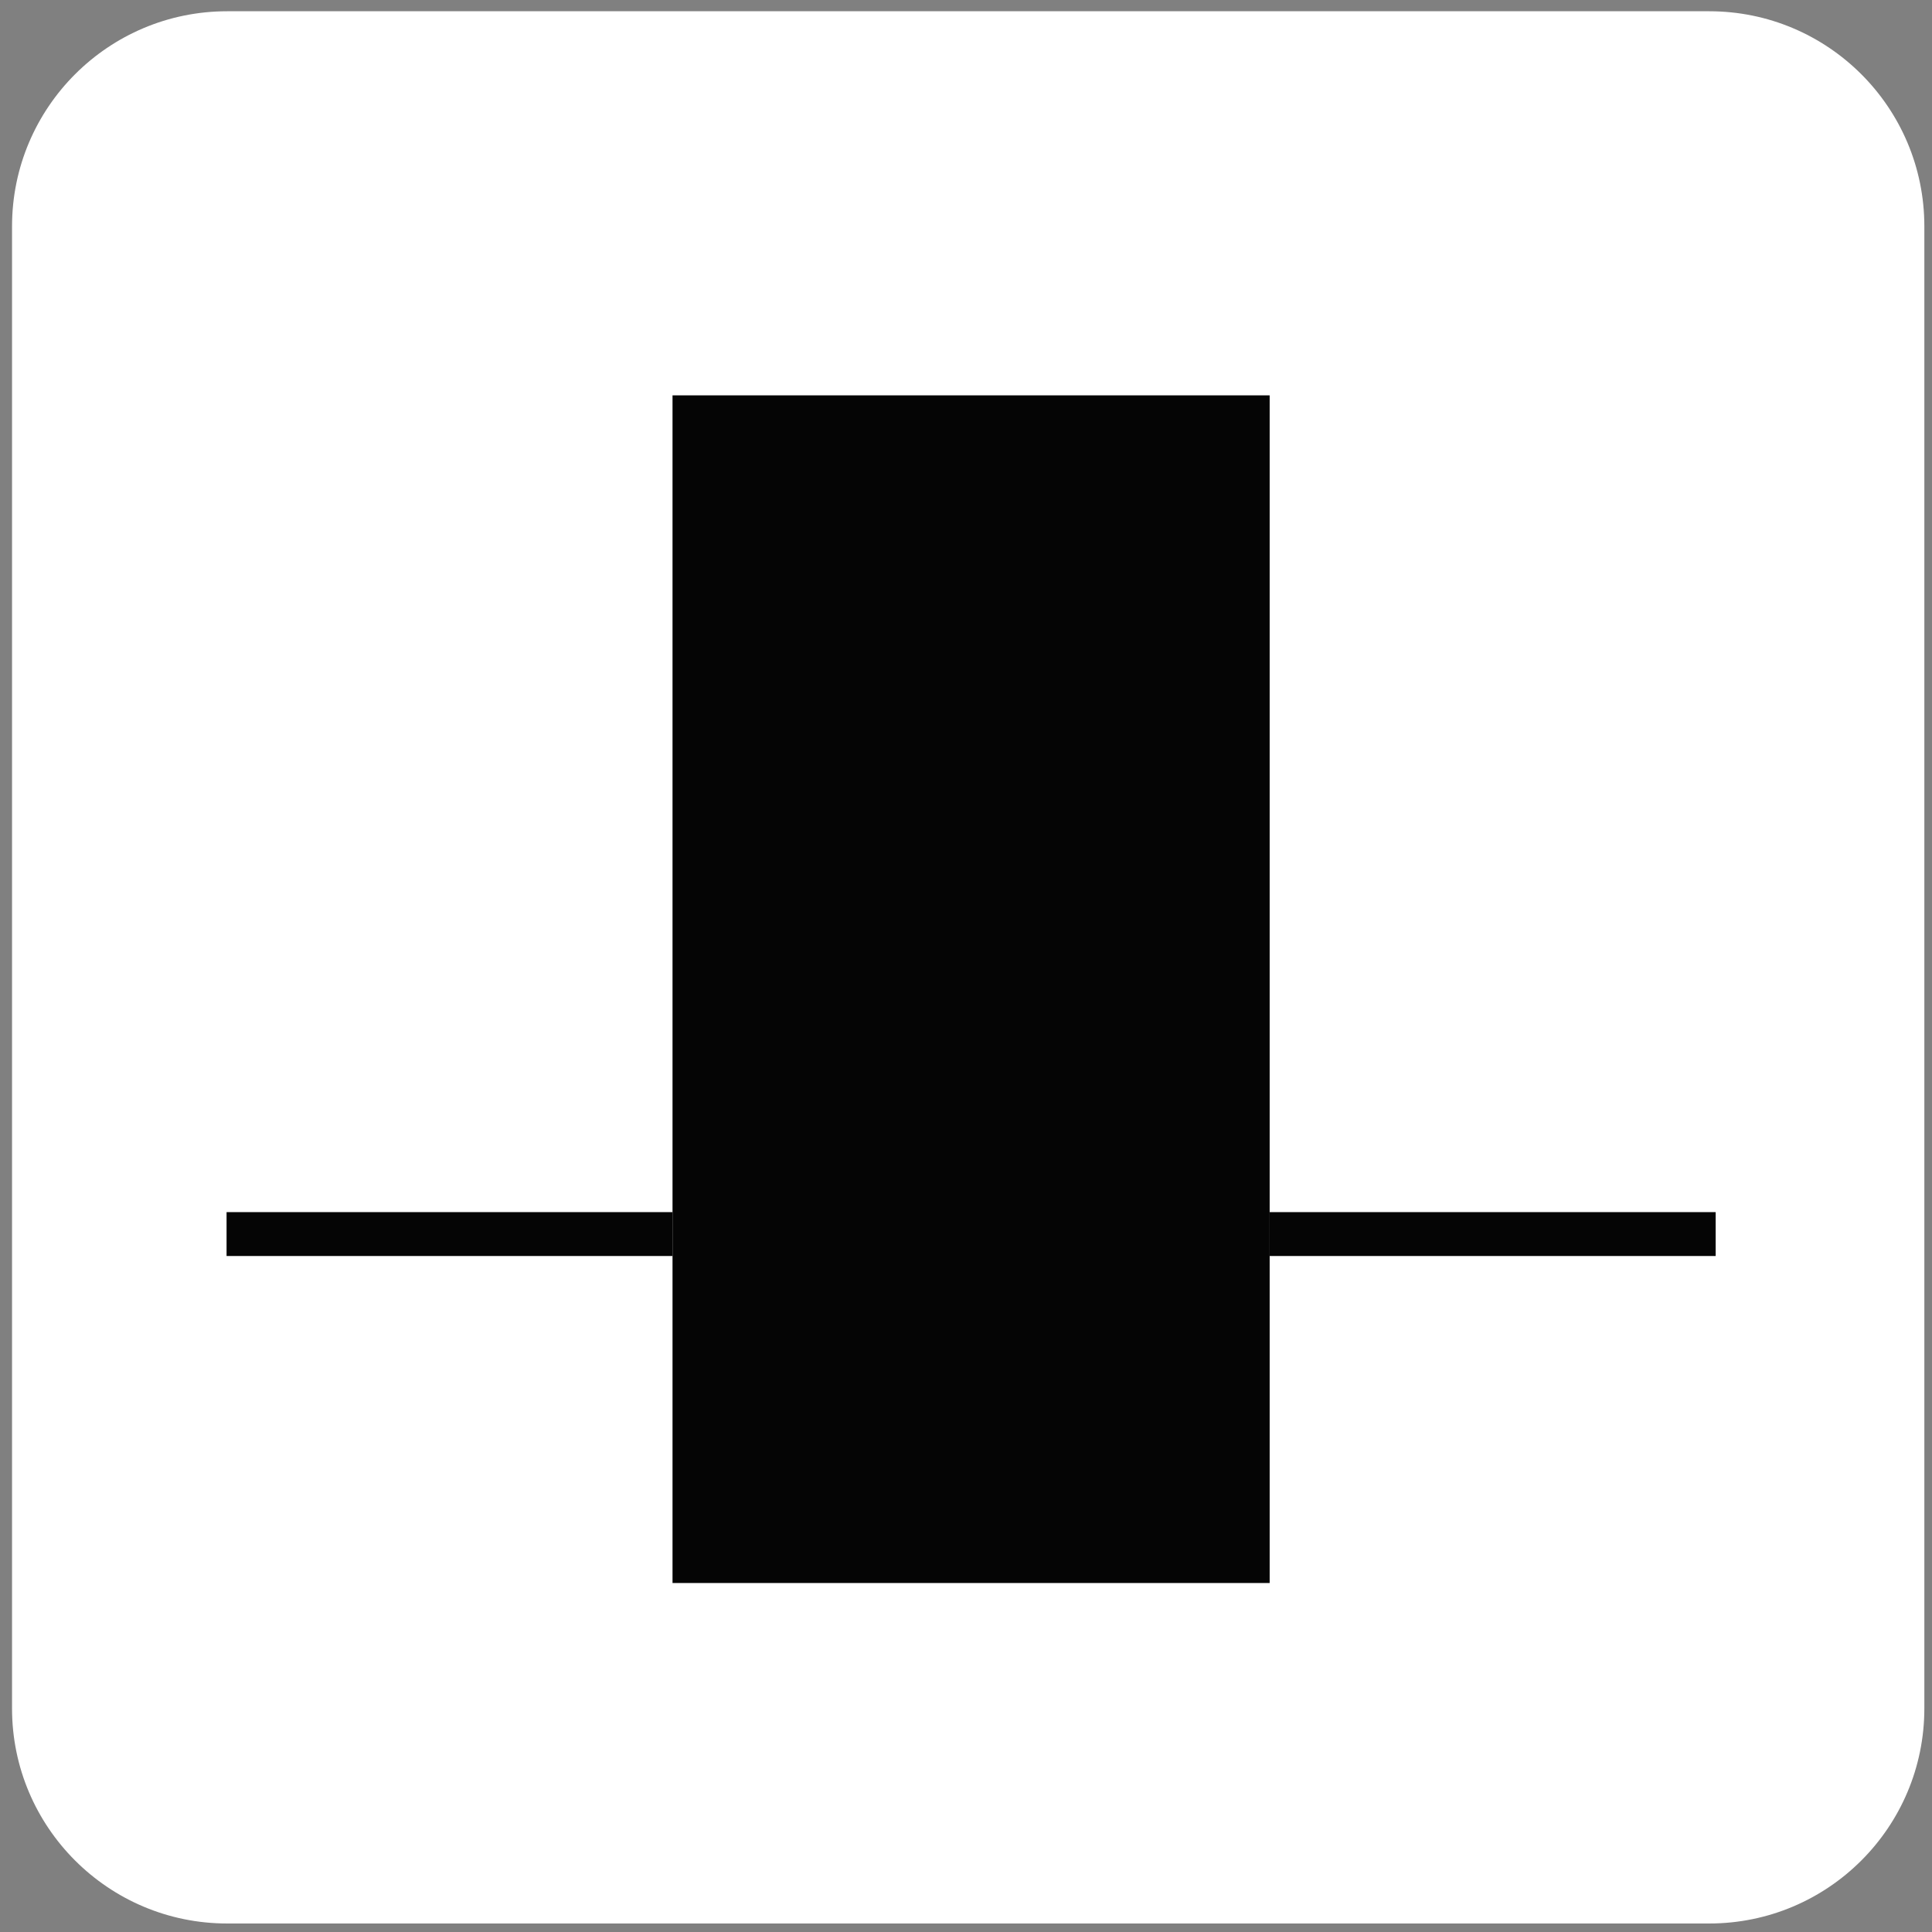 <?xml version="1.0" encoding="utf-8"?>
<!-- Generator: Adobe Illustrator 16.0.0, SVG Export Plug-In . SVG Version: 6.00 Build 0)  -->
<!DOCTYPE svg PUBLIC "-//W3C//DTD SVG 1.1//EN" "http://www.w3.org/Graphics/SVG/1.1/DTD/svg11.dtd">
<svg version="1.1" id="图层_1" xmlns="http://www.w3.org/2000/svg" xmlns:xlink="http://www.w3.org/1999/xlink" x="0px" y="0px"
	 width="52px" height="52px" viewBox="0 0 52 52" enable-background="new 0 0 52 52" xml:space="preserve">
<rect x="0" y="0" width="52" height="52" fill="#808080" stroke="none"/>
<path fill="#FFFFFF" d="M46.003,51.771H6.114c-3.196,0-5.79-2.592-5.79-5.789V6.092c0-3.197,2.594-5.789,5.79-5.789h39.889
	c3.199,0,5.791,2.592,5.791,5.789v39.89C51.794,49.18,49.202,51.771,46.003,51.771"/>
<g>
	<defs>
		<rect id="SVGID_1_" x="-786.335" y="-1452.134" width="2560" height="2801.685"/>
	</defs>
	<clipPath id="SVGID_2_">
		<use xlink:href="#SVGID_1_"  overflow="visible"/>
	</clipPath>
	
		<line clip-path="url(#SVGID_2_)" fill="none" stroke="#050505" stroke-width="1.181" x1="6.098" y1="33.215" x2="18.101" y2="33.215"/>
	
		<line clip-path="url(#SVGID_2_)" fill="none" stroke="#050505" stroke-width="1.181" x1="34.173" y1="33.215" x2="46.177" y2="33.215"/>
	<rect x="18.101" y="10.641" clip-path="url(#SVGID_2_)" fill="#050505" width="16.072" height="31.966"/>
</g>
</svg>
